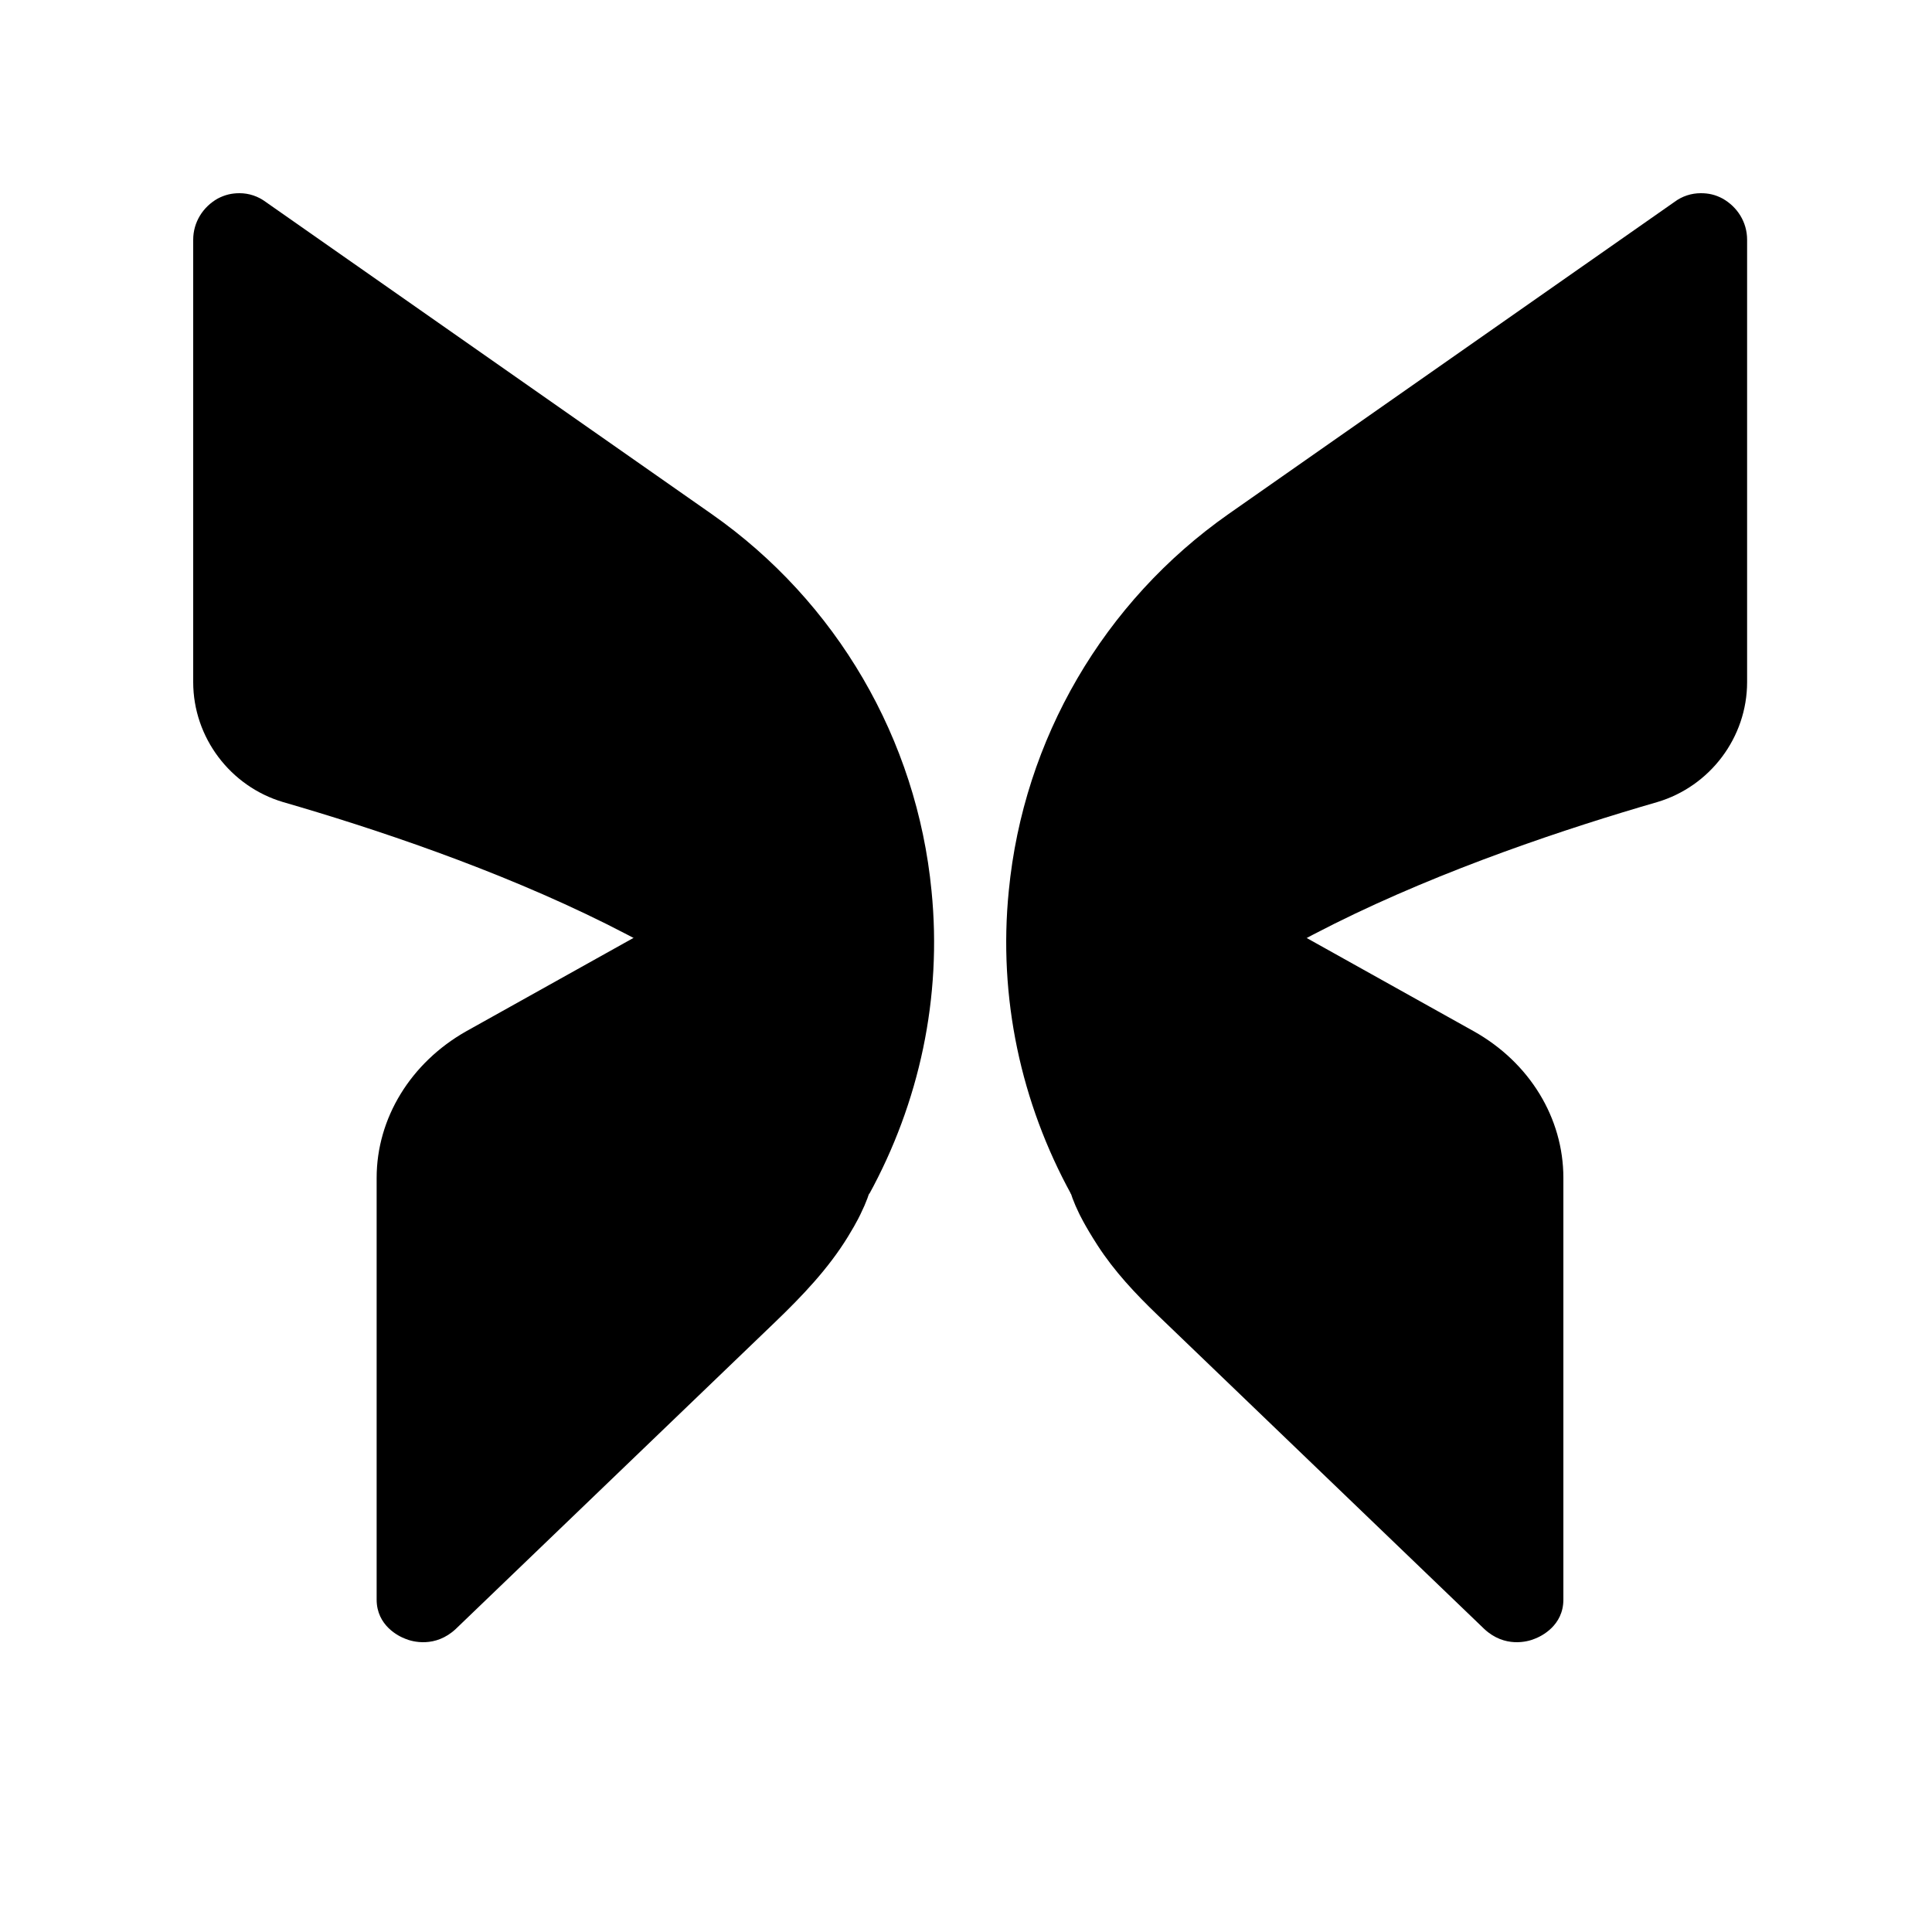 <svg
    width="20"
    height="20"
    viewBox="0 0 20 20"
    xmlns="http://www.w3.org/2000/svg"
    xmlns:xlink="http://www.w3.org/1999/xlink"
    aria-hidden="true"
    role="img"
    preserveAspectRatio="xMidYMid meet"
    fill="currentColor"
>
    <path
        d="M3.899 12.193V16.559C3.899 16.828 4.127 16.939 4.197 16.965C4.268 16.995 4.506 17.061 4.718 16.863L8.021 13.689C8.302 13.419 8.574 13.135 8.778 12.802C8.874 12.646 8.913 12.558 8.913 12.558C9.116 12.147 9.116 11.752 8.918 11.356C8.625 10.768 7.877 10.17 6.75 9.602L4.824 10.677C4.253 11.001 3.899 11.574 3.899 12.193Z"
        fill="currentColor"
    ></path>
    <path
        d="M2 2.482V7.061C2 7.634 2.384 8.141 2.93 8.303C4.79 8.841 8.03 9.997 8.814 11.696C8.915 11.919 8.976 12.137 8.996 12.365C9.516 11.417 9.754 10.327 9.643 9.221C9.491 7.654 8.662 6.229 7.368 5.322L2.753 2.092C2.672 2.031 2.576 2 2.48 2C2.399 2 2.329 2.016 2.253 2.056C2.101 2.142 2 2.3 2 2.482Z"
        fill="currentColor"
    ></path>
    <path
        d="M16.184 12.193V16.559C16.184 16.828 15.956 16.939 15.886 16.965C15.815 16.995 15.577 17.061 15.365 16.863L11.985 13.615C11.755 13.394 11.535 13.16 11.362 12.892C11.225 12.68 11.169 12.558 11.169 12.558C10.967 12.147 10.967 11.752 11.164 11.356C11.458 10.768 12.206 10.17 13.333 9.602L15.259 10.677C15.835 11.001 16.184 11.574 16.184 12.193Z"
        fill="currentColor"
    ></path>
    <path
        d="M18.086 2.482V7.061C18.086 7.634 17.702 8.141 17.156 8.303C15.296 8.841 12.056 9.997 11.272 11.696C11.171 11.919 11.11 12.137 11.09 12.365C10.569 11.417 10.332 10.326 10.443 9.221C10.595 7.654 11.424 6.229 12.718 5.321L17.333 2.091C17.414 2.03 17.51 2 17.606 2C17.687 2 17.757 2.015 17.833 2.056C17.985 2.142 18.086 2.299 18.086 2.482Z"
        fill="currentColor"
    ></path>
</svg>
